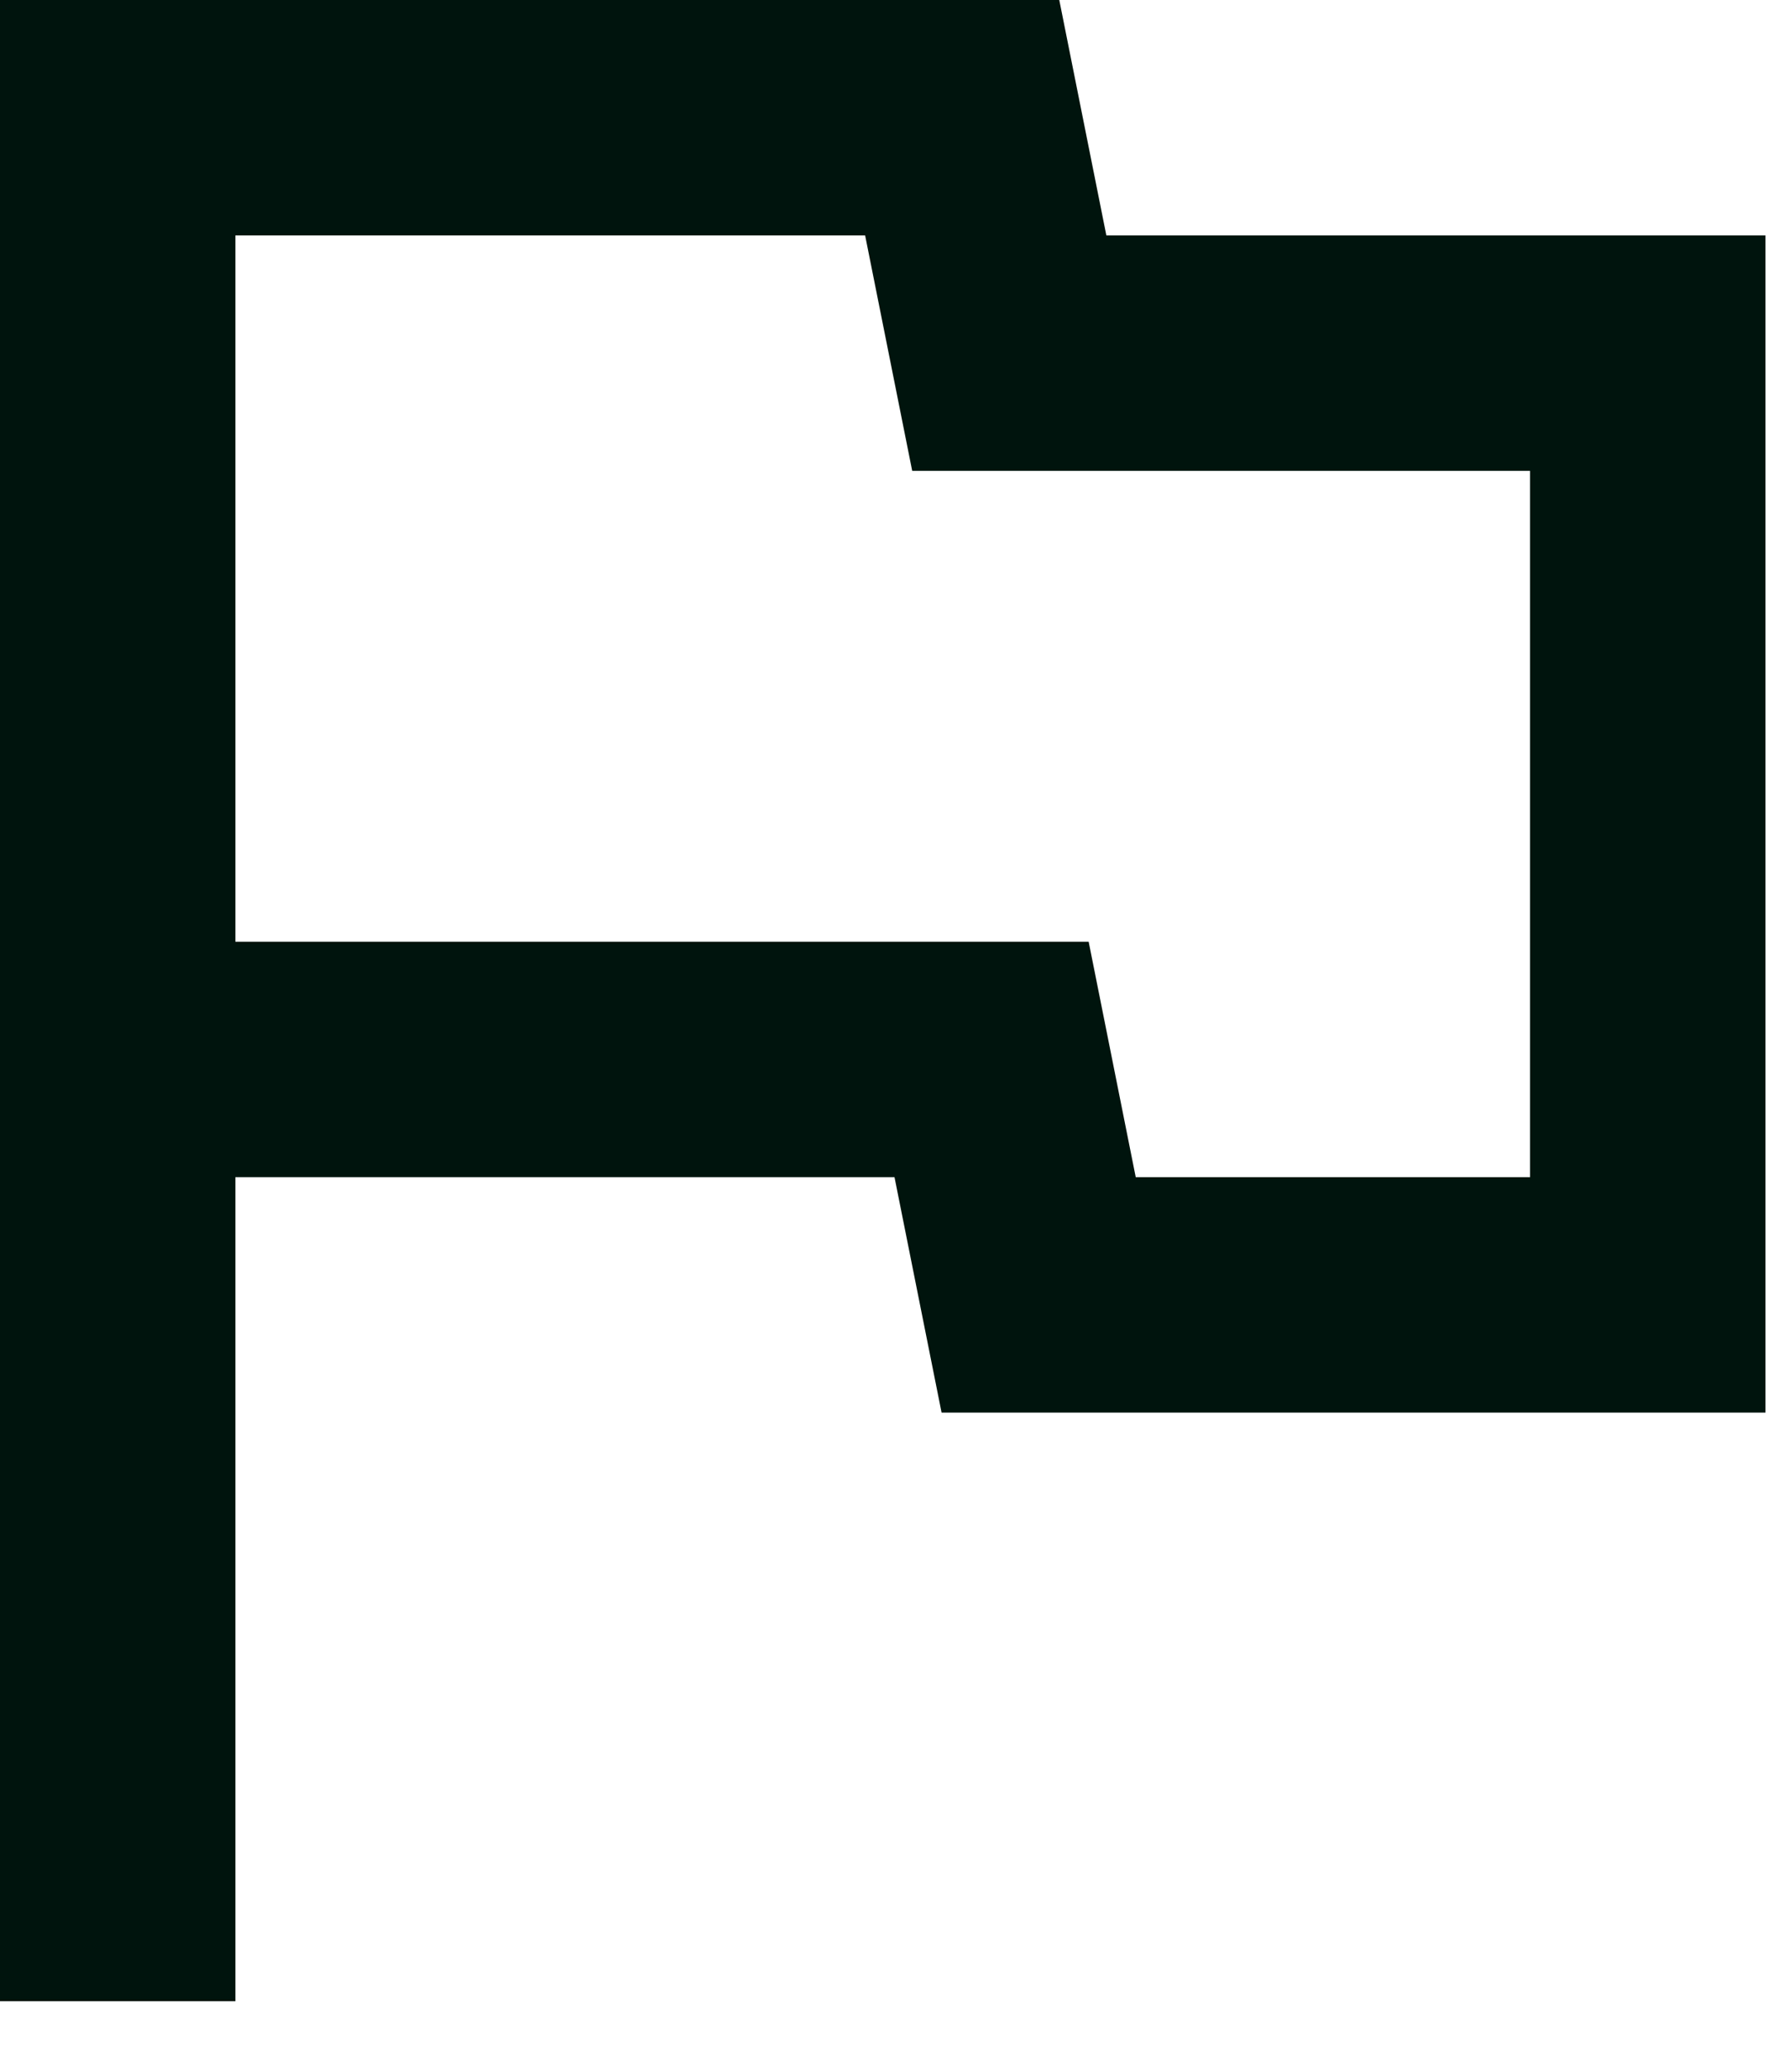 <?xml version="1.0" encoding="UTF-8"?>
<svg xmlns="http://www.w3.org/2000/svg" width="19" height="22" viewBox="0 0 19 22" fill="none">
  <path d="M0 21.25V0H11.25L11.75 2.5H18.75V15H10L9.5 12.5H2.5V21.25H0ZM12.062 12.5H16.25V5H9.688L9.188 2.5H2.5V10H11.562L12.062 12.5Z" fill="#00140D"></path>
</svg>

